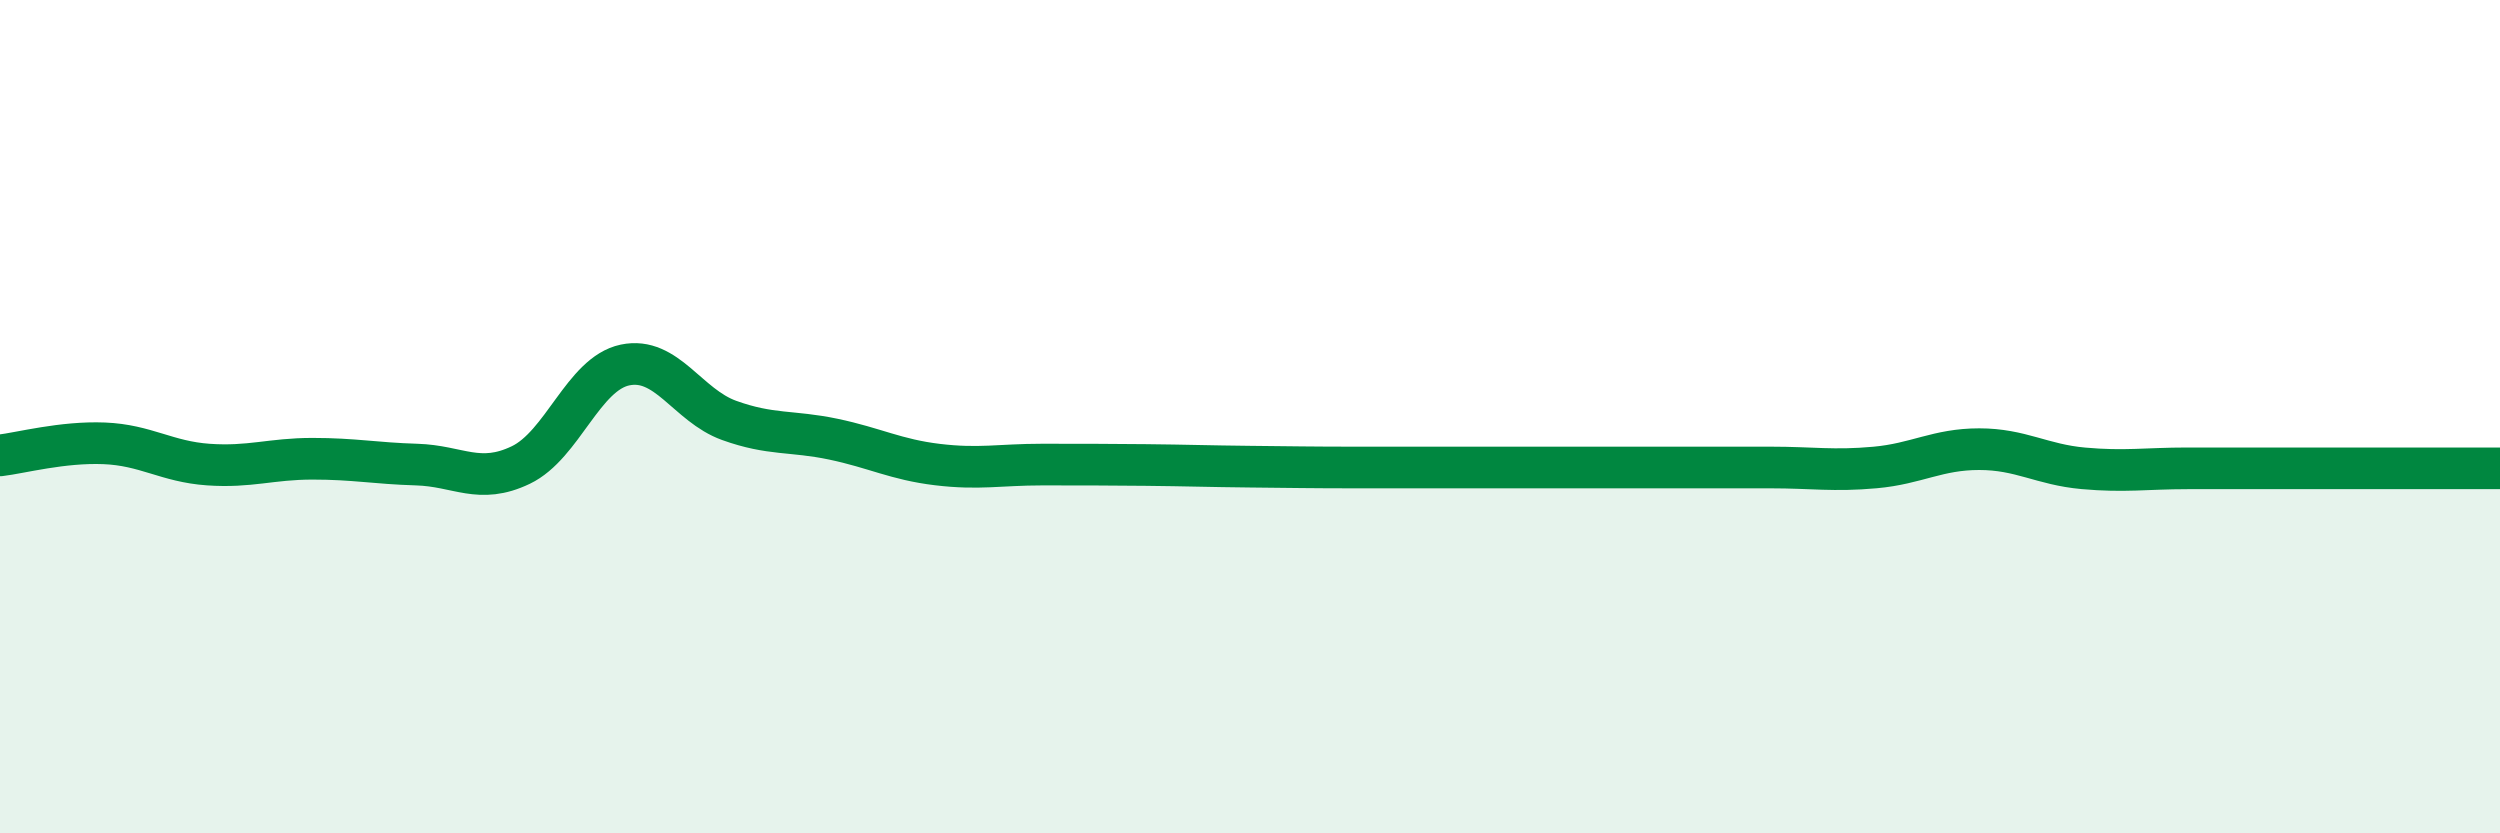 
    <svg width="60" height="20" viewBox="0 0 60 20" xmlns="http://www.w3.org/2000/svg">
      <path
        d="M 0,10.93 C 0.5,10.87 1.5,10.6 2.5,10.64 C 3.5,10.68 4,11.08 5,11.15 C 6,11.22 6.5,11.01 7.5,11.01 C 8.5,11.01 9,11.12 10,11.15 C 11,11.18 11.5,11.64 12.5,11.16 C 13.5,10.68 14,8.97 15,8.76 C 16,8.55 16.5,9.73 17.5,10.09 C 18.5,10.45 19,10.33 20,10.54 C 21,10.75 21.5,11.03 22.5,11.15 C 23.5,11.27 24,11.15 25,11.15 C 26,11.15 26.5,11.15 27.5,11.16 C 28.5,11.17 29,11.19 30,11.2 C 31,11.21 31.5,11.22 32.5,11.22 C 33.5,11.22 34,11.22 35,11.22 C 36,11.22 36.5,11.22 37.5,11.22 C 38.5,11.22 39,11.22 40,11.22 C 41,11.22 41.5,11.22 42.5,11.22 C 43.5,11.22 44,11.31 45,11.22 C 46,11.13 46.5,10.78 47.5,10.78 C 48.5,10.78 49,11.15 50,11.24 C 51,11.33 51.5,11.24 52.5,11.24 C 53.5,11.24 53.5,11.24 55,11.24 C 56.5,11.24 59,11.24 60,11.24L60 20L0 20Z"
        fill="#008740"
        opacity="0.1"
        stroke-linecap="round"
        stroke-linejoin="round"
      />
      <path
        d="M 0,10.93 C 0.5,10.87 1.5,10.6 2.5,10.64 C 3.5,10.68 4,11.08 5,11.15 C 6,11.22 6.5,11.01 7.5,11.01 C 8.5,11.01 9,11.12 10,11.15 C 11,11.18 11.5,11.64 12.5,11.16 C 13.5,10.68 14,8.97 15,8.76 C 16,8.55 16.5,9.73 17.5,10.09 C 18.5,10.45 19,10.33 20,10.54 C 21,10.75 21.5,11.03 22.5,11.15 C 23.5,11.27 24,11.15 25,11.15 C 26,11.15 26.5,11.15 27.5,11.16 C 28.5,11.17 29,11.19 30,11.2 C 31,11.21 31.5,11.22 32.5,11.22 C 33.5,11.22 34,11.22 35,11.22 C 36,11.22 36.5,11.22 37.5,11.22 C 38.5,11.22 39,11.22 40,11.22 C 41,11.22 41.5,11.22 42.5,11.22 C 43.5,11.22 44,11.31 45,11.22 C 46,11.13 46.5,10.78 47.5,10.78 C 48.5,10.78 49,11.15 50,11.24 C 51,11.33 51.5,11.24 52.5,11.24 C 53.5,11.24 53.5,11.24 55,11.24 C 56.5,11.24 59,11.24 60,11.24"
        stroke="#008740"
        stroke-width="1"
        fill="none"
        stroke-linecap="round"
        stroke-linejoin="round"
      />
    </svg>
  